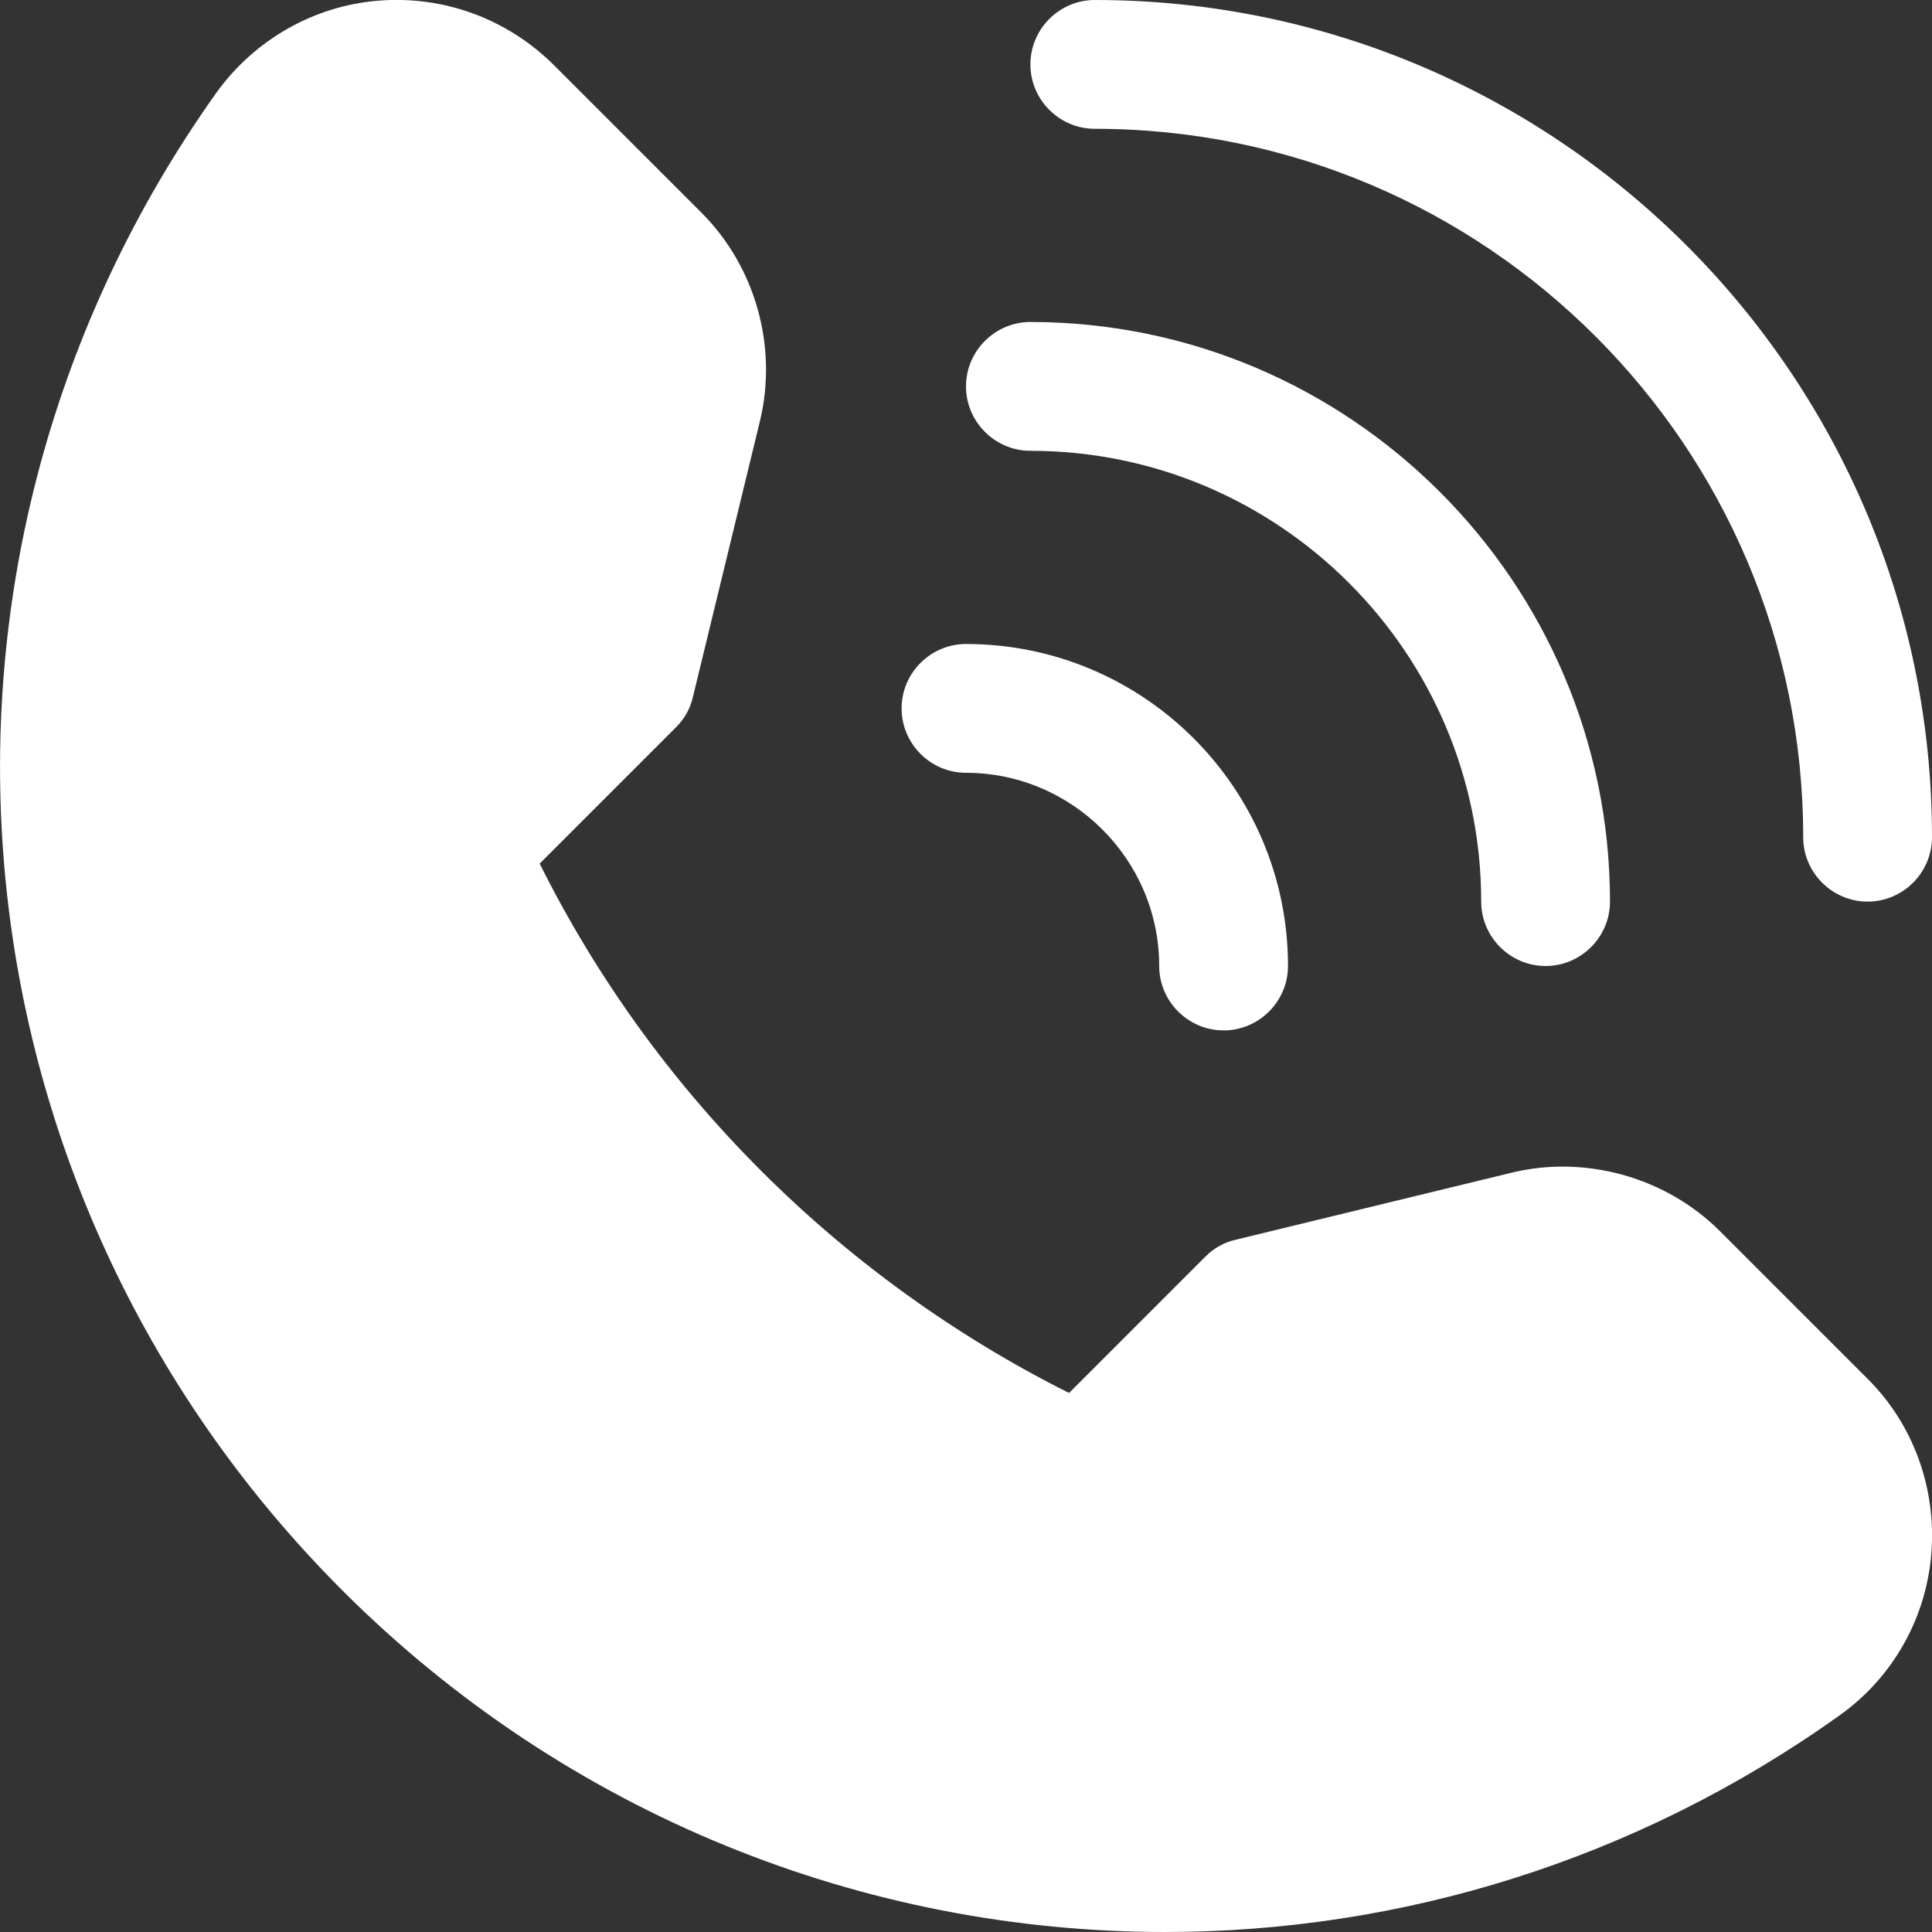 <?xml version="1.0" encoding="UTF-8"?>
<svg id="Layer_1" data-name="Layer 1" xmlns="http://www.w3.org/2000/svg" viewBox="0 0 30 30">
  <rect x="0" y="0" width="30" height="30" fill="#333333" stroke="none"/>
  <defs>
    <style>
      .cls-1 {
        fill: #fff;
      }
    </style>
  </defs>
  <path class="cls-1" d="M26.71,19.12c-.84-.84-2.09-1.19-3.24-.91l-4.28,1.04c-.18.04-.34.13-.47.26l-2.12,2.12c-3.55-1.78-6.45-4.67-8.22-8.22l2.12-2.12c.13-.13.22-.29.26-.47l1.04-4.28c.28-1.16-.07-2.4-.91-3.24l-2.28-2.28C7.88.29,6.89-.07,5.88.01c-1.01.08-1.93.61-2.52,1.43C-1.77,8.65-.95,18.42,5.31,24.69c3.51,3.51,8.13,5.31,12.78,5.31,3.64,0,7.3-1.1,10.47-3.36.83-.59,1.35-1.51,1.43-2.52.08-1.01-.28-2.01-1-2.72l-2.28-2.28Z"/>
  <path class="cls-1" d="M17,2c6.07,0,11,4.93,11,11,0,.55.45,1,1,1s1-.45,1-1C30,5.83,24.17,0,17,0,16.45,0,16,.45,16,1s.45,1,1,1Z"/>
  <path class="cls-1" d="M16,7c3.86,0,7,3.14,7,7,0,.55.45,1,1,1s1-.45,1-1c0-4.96-4.04-9-9-9-.55,0-1,.45-1,1s.45,1,1,1Z"/>
  <path class="cls-1" d="M15,12c1.65,0,3,1.35,3,3,0,.55.45,1,1,1s1-.45,1-1c0-2.76-2.24-5-5-5-.55,0-1,.45-1,1s.45,1,1,1Z"/>
</svg>